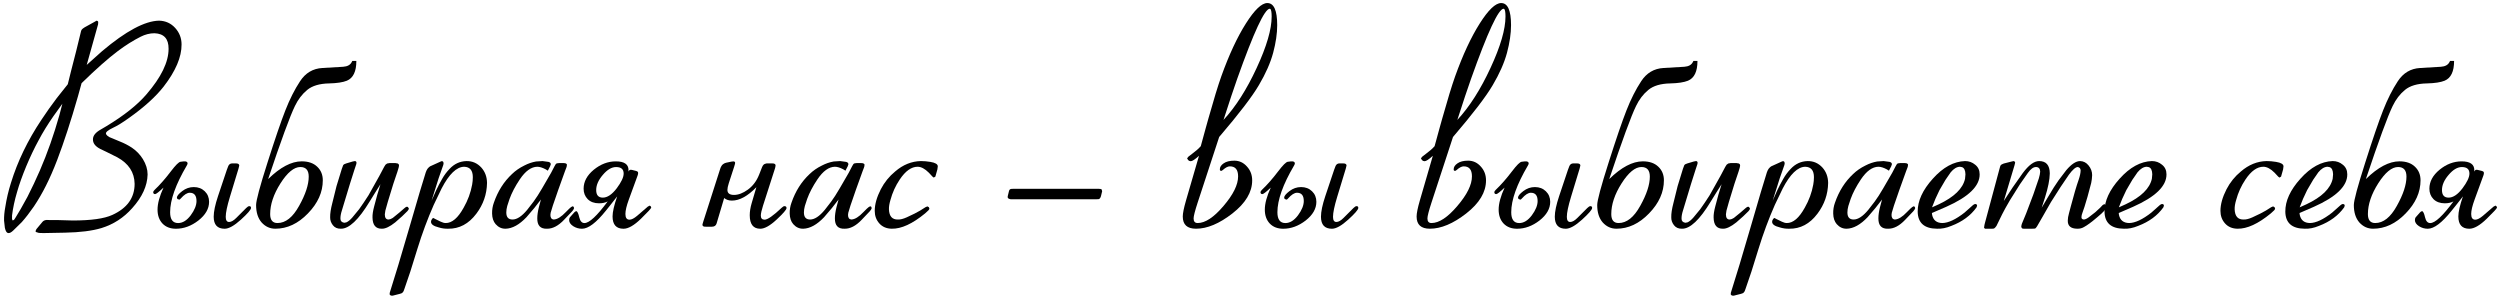 <?xml version="1.0" encoding="UTF-8"?> <svg xmlns="http://www.w3.org/2000/svg" width="397" height="47" viewBox="0 0 397 47" fill="none"><path d="M391.115 31.189C390.657 31.777 390.292 32.242 390.02 32.586L389.332 33.445C387.799 35.365 386.532 36.324 385.529 36.324C385.028 36.324 384.562 36.188 384.133 35.916C383.703 35.63 383.488 35.307 383.488 34.949C383.488 34.749 383.538 34.591 383.639 34.477L384.283 33.746C384.34 33.689 384.398 33.639 384.455 33.596L384.627 33.531C384.799 33.56 384.956 33.889 385.1 34.52C385.243 35.121 385.515 35.422 385.916 35.422C386.689 35.422 387.921 34.276 389.611 31.984C389.239 32.185 388.781 32.285 388.236 32.285C387.477 32.285 386.876 32.063 386.432 31.619C386.002 31.175 385.787 30.624 385.787 29.965C385.787 28.848 386.324 27.845 387.398 26.957C388.487 26.069 389.654 25.625 390.9 25.625C392.247 25.625 392.92 26.09 392.92 27.021C392.92 27.093 392.913 27.165 392.898 27.236C392.956 27.15 393.006 27.086 393.049 27.043C393.106 26.986 393.185 26.957 393.285 26.957C393.342 26.957 393.4 26.964 393.457 26.979L394.145 27.15C394.23 27.179 394.295 27.208 394.338 27.236C394.41 27.294 394.445 27.372 394.445 27.473C394.445 27.587 394.417 27.723 394.359 27.881L392.963 31.705C392.605 32.679 392.426 33.438 392.426 33.982C392.426 34.584 392.641 34.885 393.07 34.885C393.4 34.885 393.808 34.677 394.295 34.262L395.992 32.801L396.293 32.65L396.443 32.758L396.529 32.951C396.529 33.08 395.985 33.675 394.896 34.734C393.808 35.794 392.884 36.324 392.125 36.324C390.965 36.324 390.385 35.672 390.385 34.369C390.385 33.653 390.628 32.593 391.115 31.189ZM387.785 30.18C387.785 30.982 388.136 31.383 388.838 31.383C389.554 31.383 390.285 30.896 391.029 29.922C391.774 28.934 392.146 28.146 392.146 27.559C392.146 26.871 391.745 26.527 390.943 26.527C390.242 26.527 389.54 26.943 388.838 27.773C388.136 28.59 387.785 29.392 387.785 30.18Z" fill="black"></path><path d="M375.701 28.436C377.62 26.559 379.396 25.621 381.029 25.621C382.089 25.621 382.913 25.908 383.5 26.48C384.087 27.039 384.381 27.755 384.381 28.629C384.381 30.52 383.593 32.274 382.018 33.893C380.456 35.511 378.73 36.32 376.84 36.32C375.995 36.32 375.271 35.991 374.67 35.332C374.083 34.659 373.789 33.735 373.789 32.56C373.789 31.844 374.391 29.603 375.594 25.836C376.797 22.055 377.742 19.29 378.43 17.543C379.132 15.753 379.912 14.206 380.771 12.902C381.631 11.585 382.812 10.883 384.316 10.797L387.604 10.604C388.291 10.56 388.749 10.31 388.979 9.852L389.064 9.68H389.709C389.709 11.355 389.208 12.401 388.205 12.816C387.575 13.074 386.637 13.217 385.391 13.246C383.872 13.275 382.712 13.618 381.91 14.277C381.108 14.936 380.456 15.788 379.955 16.834C379.167 18.453 377.749 22.32 375.701 28.436ZM376.023 34C376.023 34.945 376.41 35.418 377.184 35.418C378.473 35.418 379.618 34.508 380.621 32.69C381.638 30.87 382.146 29.324 382.146 28.049C382.146 27.032 381.702 26.523 380.814 26.523C379.812 26.523 378.759 27.39 377.656 29.123C376.568 30.842 376.023 32.467 376.023 34Z" fill="black"></path><path d="M365.207 34.15C365.393 34.981 365.931 35.404 366.819 35.418C367.778 35.404 368.953 34.852 370.342 33.764L371.674 32.582C371.803 32.467 371.932 32.403 372.061 32.389L372.254 32.453C372.311 32.51 372.34 32.582 372.34 32.668L372.254 32.926C371.323 34.229 369.991 35.21 368.258 35.869C367.843 36.041 367.449 36.163 367.076 36.234C366.704 36.306 366.339 36.335 365.981 36.32C363.961 36.306 362.937 35.404 362.908 33.613C362.894 31.909 363.696 30.162 365.315 28.371C366.933 26.566 368.638 25.635 370.428 25.578C371.044 25.578 371.581 25.771 372.039 26.158C372.512 26.531 372.748 27.039 372.748 27.684C372.763 29.546 370.994 31.264 367.442 32.84L365.164 33.828L365.207 34.15ZM365.186 32.926L366.281 32.432C368.702 31.286 370.084 29.939 370.428 28.393L370.492 27.684C370.478 27.053 370.299 26.674 369.955 26.545L369.612 26.48C369.11 26.495 368.623 26.788 368.151 27.361L367.334 28.543L366.367 30.197L365.723 31.572L365.186 32.926Z" fill="black"></path><path d="M362.318 27.748L362.232 28.049L361.975 28.199L361.781 28.049L361.201 27.426C360.571 26.796 359.977 26.48 359.418 26.48C358.43 26.48 357.484 27.154 356.582 28.5C355.909 29.503 355.415 30.591 355.1 31.766C354.928 32.339 354.849 32.833 354.863 33.248C354.906 34.351 355.386 34.888 356.303 34.859C356.675 34.874 357.133 34.759 357.678 34.516L358.945 33.914C359.547 33.613 360.12 33.277 360.664 32.904L360.965 32.775L361.201 32.904L361.287 33.119C361.273 33.219 361.223 33.312 361.137 33.398L360.6 33.893C358.594 35.54 356.833 36.349 355.314 36.32C354.484 36.306 353.825 36.027 353.338 35.482C352.851 34.938 352.607 34.272 352.607 33.484C352.607 32.453 352.93 31.307 353.574 30.047C354.147 28.944 354.906 28.006 355.852 27.232C357.098 26.158 358.458 25.607 359.934 25.578C360.421 25.578 360.922 25.621 361.438 25.707C362.225 25.836 362.619 26.072 362.619 26.416L362.555 26.91L362.318 27.748Z" fill="black"></path><path d="M336.496 34.15C336.682 34.981 337.22 35.404 338.108 35.418C339.067 35.404 340.242 34.852 341.631 33.764L342.963 32.582C343.092 32.467 343.221 32.403 343.35 32.389L343.543 32.453C343.6 32.51 343.629 32.582 343.629 32.668L343.543 32.926C342.612 34.229 341.28 35.21 339.547 35.869C339.132 36.041 338.738 36.163 338.365 36.234C337.993 36.306 337.628 36.335 337.27 36.32C335.25 36.306 334.226 35.404 334.197 33.613C334.183 31.909 334.985 30.162 336.604 28.371C338.222 26.566 339.927 25.635 341.717 25.578C342.333 25.578 342.87 25.771 343.328 26.158C343.801 26.531 344.037 27.039 344.037 27.684C344.052 29.546 342.283 31.264 338.731 32.84L336.453 33.828L336.496 34.15ZM336.475 32.926L337.571 32.432C339.991 31.286 341.373 29.939 341.717 28.393L341.781 27.684C341.767 27.053 341.588 26.674 341.244 26.545L340.901 26.48C340.399 26.495 339.912 26.788 339.44 27.361L338.623 28.543L337.656 30.197L337.012 31.572L336.475 32.926Z" fill="black"></path><path d="M325.207 31.314C325.866 30.183 326.432 29.288 326.904 28.629L328.129 27.018C328.945 26.058 329.676 25.578 330.32 25.578C330.865 25.592 331.316 25.829 331.674 26.287C332.046 26.745 332.232 27.254 332.232 27.812C332.218 28.242 332.168 28.658 332.082 29.059L331.502 31.229C331.13 32.518 330.865 33.355 330.707 33.742C330.592 34.029 330.535 34.272 330.535 34.473C330.521 34.702 330.643 34.831 330.9 34.859C331.101 34.859 331.352 34.752 331.652 34.537L332.705 33.721L333.479 33.012L333.908 32.56L334.166 32.41L334.402 32.56L334.553 32.775C334.581 33.076 334.08 33.649 333.049 34.494C332.146 35.268 331.438 35.79 330.922 36.062C330.607 36.249 330.249 36.335 329.848 36.32C328.831 36.306 328.337 35.869 328.365 35.01C328.365 34.695 328.43 34.308 328.559 33.85L328.838 32.797C329.311 30.992 329.733 29.56 330.105 28.5C330.292 27.956 330.392 27.476 330.406 27.061C330.392 26.76 330.242 26.581 329.955 26.523C329.611 26.523 329.139 26.932 328.537 27.748L327.227 29.682L325.68 32.109L324.455 34.258L323.488 35.934C323.359 36.148 323.245 36.27 323.145 36.299L322.715 36.32H321.404C321.132 36.349 320.989 36.22 320.975 35.934L321.061 35.568L321.77 33.85L322.908 30.842L323.768 28.328C323.896 27.898 323.968 27.54 323.982 27.254C323.968 26.781 323.753 26.538 323.338 26.523C322.908 26.509 322.464 26.831 322.006 27.49L320.76 29.273L319.17 31.809C318.626 32.74 318.217 33.477 317.945 34.022L317.043 35.869C316.914 36.055 316.799 36.184 316.699 36.256C316.613 36.313 316.477 36.335 316.291 36.32H315.217L315.066 36.17L315.131 35.719L315.217 35.375L317.516 26.824L317.623 26.438C317.652 26.294 317.73 26.187 317.859 26.115L318.203 25.965L319.471 25.643L319.771 25.578L319.943 25.664L320.008 25.814L319.9 26.266L318.203 31.916L319.578 29.811L321.211 27.49C322.156 26.215 323.023 25.578 323.811 25.578C324.928 25.578 325.493 26.23 325.508 27.533C325.493 28.521 325.236 29.811 324.734 31.4L324.219 32.99L325.207 31.314Z" fill="black"></path><path d="M306.828 34.15C307.015 34.981 307.552 35.404 308.44 35.418C309.399 35.404 310.574 34.852 311.963 33.764L313.295 32.582C313.424 32.467 313.553 32.403 313.682 32.389L313.875 32.453C313.932 32.51 313.961 32.582 313.961 32.668L313.875 32.926C312.944 34.229 311.612 35.21 309.879 35.869C309.464 36.041 309.07 36.163 308.697 36.234C308.325 36.306 307.96 36.335 307.602 36.32C305.582 36.306 304.558 35.404 304.529 33.613C304.515 31.909 305.317 30.162 306.936 28.371C308.554 26.566 310.259 25.635 312.049 25.578C312.665 25.578 313.202 25.771 313.66 26.158C314.133 26.531 314.369 27.039 314.369 27.684C314.384 29.546 312.615 31.264 309.063 32.84L306.785 33.828L306.828 34.15ZM306.807 32.926L307.903 32.432C310.323 31.286 311.705 29.939 312.049 28.393L312.113 27.684C312.099 27.053 311.92 26.674 311.576 26.545L311.233 26.48C310.731 26.495 310.244 26.788 309.772 27.361L308.955 28.543L307.988 30.197L307.344 31.572L306.807 32.926Z" fill="black"></path><path d="M297.816 33.033L296.57 34.494C295.438 35.683 294.335 36.292 293.261 36.32C292.645 36.335 292.115 36.091 291.671 35.59C291.313 35.175 291.127 34.616 291.113 33.914C291.098 33.312 291.192 32.74 291.392 32.195C292.022 30.362 292.982 28.844 294.271 27.641C294.815 27.111 295.467 26.66 296.226 26.287C296.828 25.972 297.451 25.757 298.095 25.643L299.126 25.578L300.072 25.707C300.301 25.764 300.423 25.886 300.437 26.072L300.33 26.395L299.964 27.104L299.621 26.889C299.105 26.616 298.661 26.48 298.289 26.48C297.329 26.495 296.405 27.161 295.517 28.479C294.787 29.567 294.242 30.605 293.884 31.594L293.519 32.711C293.419 33.069 293.369 33.413 293.369 33.742C293.369 34.487 293.698 34.859 294.357 34.859C295.059 34.859 295.832 34.351 296.677 33.334L297.708 32.002C298.11 31.458 298.561 30.756 299.062 29.896L300.48 27.447L301.039 26.373L301.232 26.051C301.318 25.951 301.483 25.9 301.726 25.9H302.499L302.736 25.922L302.908 26.008L302.994 26.115C302.994 26.316 302.965 26.48 302.908 26.609L302.693 27.168L301.619 30.154L300.759 32.647L300.415 33.785L300.373 34.129C300.373 34.587 300.552 34.831 300.91 34.859C301.468 34.831 302.106 34.437 302.822 33.678L303.359 33.141L303.66 32.883L303.896 32.754L304.068 32.84L304.132 33.055C304.089 33.212 303.989 33.377 303.832 33.549L302.521 34.924C301.619 35.869 300.723 36.335 299.835 36.32C298.79 36.363 298.274 35.812 298.289 34.666C298.289 34.165 298.374 33.57 298.546 32.883L298.869 31.68L297.816 33.033Z" fill="black"></path><path d="M282.23 30.219C282.531 29.589 282.846 28.987 283.176 28.415C283.505 27.827 283.899 27.297 284.357 26.825C285.102 26.023 285.997 25.607 287.043 25.579C287.974 25.564 288.762 25.908 289.406 26.61C289.993 27.269 290.294 28.078 290.309 29.038C290.28 30.842 289.714 32.475 288.611 33.936C287.394 35.554 285.897 36.349 284.121 36.321C283.62 36.335 283.118 36.264 282.617 36.106C281.801 35.905 281.4 35.605 281.414 35.204C281.414 35.075 281.464 34.939 281.564 34.795L281.736 34.602L282.166 34.817L282.961 35.204C283.262 35.347 283.52 35.418 283.734 35.418C284.737 35.433 285.689 34.623 286.592 32.991C287.265 31.816 287.716 30.592 287.945 29.317C288.017 28.93 288.053 28.536 288.053 28.135C288.053 27.061 287.594 26.509 286.678 26.481C285.475 26.495 284.279 27.648 283.09 29.94L281.844 32.539C280.87 34.745 280.003 37.08 279.244 39.543L278.127 43.131L277.203 45.838L277.053 46.246C276.967 46.39 276.881 46.49 276.795 46.547L276.494 46.655L275.312 46.956H275.141L274.926 46.87L274.84 46.741L274.861 46.483L276.236 42.036L277.955 36.213L279.631 30.477L280.576 27.383C280.648 27.168 280.741 26.975 280.855 26.803L281.07 26.567L281.264 26.416L282.918 25.665L283.154 25.579C283.212 25.593 283.269 25.622 283.326 25.665L283.412 25.879L283.369 26.18L282.617 28.329L281.5 31.873L282.23 30.219Z" fill="black"></path><path d="M272.573 30.541L271.671 32.002C269.909 34.91 268.384 36.349 267.095 36.32C266.551 36.335 266.128 36.148 265.827 35.762C265.527 35.375 265.383 34.953 265.398 34.494C265.383 33.921 265.498 33.169 265.741 32.238L266.407 29.553L267.245 26.824L267.46 26.244C267.532 26.115 267.704 26.015 267.976 25.943L268.986 25.643L269.329 25.578C269.401 25.578 269.465 25.607 269.523 25.664L269.587 25.836L269.544 26.072L269.265 26.91L268.534 29.209L267.267 33.398C267.095 33.928 267.016 34.38 267.03 34.752C267.03 35.096 267.231 35.303 267.632 35.375L267.976 35.31C268.262 35.182 268.57 34.931 268.9 34.559L269.995 33.227C270.468 32.568 270.969 31.823 271.499 30.992L273.218 27.92L273.97 26.502L274.185 26.158L274.443 25.965L274.808 25.9H275.775L276.14 25.965L276.29 26.094L276.333 26.309L276.269 26.631L276.075 27.275L275.431 29.188L274.55 32.066L274.163 33.441L274.077 34.043C274.077 34.602 274.285 34.874 274.7 34.859C274.887 34.845 275.101 34.759 275.345 34.602L276.376 33.764L277.193 33.055C277.35 32.911 277.486 32.833 277.601 32.818L277.751 32.883L277.902 33.119C277.887 33.234 277.808 33.37 277.665 33.527L276.827 34.344L275.732 35.31C274.872 35.998 274.163 36.335 273.605 36.32C272.631 36.335 272.137 35.74 272.122 34.537C272.108 34.079 272.194 33.499 272.38 32.797L272.874 30.949L273.39 29.252L272.573 30.541Z" fill="black"></path><path d="M255.549 28.436C257.468 26.559 259.244 25.621 260.877 25.621C261.937 25.621 262.76 25.908 263.348 26.48C263.935 27.039 264.229 27.755 264.229 28.629C264.229 30.52 263.441 32.274 261.865 33.893C260.304 35.511 258.578 36.32 256.688 36.32C255.842 36.32 255.119 35.991 254.518 35.332C253.93 34.659 253.637 33.735 253.637 32.56C253.637 31.844 254.238 29.603 255.441 25.836C256.645 22.055 257.59 19.29 258.277 17.543C258.979 15.753 259.76 14.206 260.619 12.902C261.479 11.585 262.66 10.883 264.164 10.797L267.451 10.604C268.139 10.56 268.597 10.31 268.826 9.852L268.912 9.68H269.557C269.557 11.355 269.055 12.401 268.053 12.816C267.423 13.074 266.484 13.217 265.238 13.246C263.72 13.275 262.56 13.618 261.758 14.277C260.956 14.936 260.304 15.788 259.803 16.834C259.015 18.453 257.597 22.32 255.549 28.436ZM255.871 34C255.871 34.945 256.258 35.418 257.031 35.418C258.32 35.418 259.466 34.508 260.469 32.69C261.486 30.87 261.994 29.324 261.994 28.049C261.994 27.032 261.55 26.523 260.662 26.523C259.66 26.523 258.607 27.39 257.504 29.123C256.415 30.842 255.871 32.467 255.871 34Z" fill="black"></path><path d="M238.932 29.793C238.201 30.48 237.757 30.824 237.6 30.824C237.399 30.824 237.299 30.717 237.299 30.502C237.299 30.416 237.378 30.294 237.535 30.137C238.366 29.349 239.232 28.361 240.135 27.172C240.865 26.212 241.367 25.718 241.639 25.689L242.154 25.625H242.412C242.641 25.668 242.756 25.775 242.756 25.947C242.756 26.033 242.713 26.148 242.627 26.291C240.865 29.285 239.984 31.755 239.984 33.703C239.984 34.849 240.407 35.422 241.252 35.422C241.968 35.422 242.634 35.014 243.25 34.197C243.866 33.367 244.174 32.607 244.174 31.92C244.174 31.046 243.816 30.609 243.1 30.609C242.684 30.609 242.212 30.91 241.682 31.512C241.581 31.626 241.503 31.691 241.445 31.705L241.188 31.619C241.102 31.562 241.059 31.483 241.059 31.383C241.059 31.125 241.338 30.781 241.896 30.352C242.455 29.922 243.071 29.707 243.744 29.707C244.446 29.707 245.026 29.929 245.484 30.373C245.943 30.817 246.172 31.376 246.172 32.049C246.172 33.137 245.606 34.126 244.475 35.014C243.343 35.887 242.154 36.324 240.908 36.324C240.02 36.324 239.311 36.052 238.781 35.508C238.251 34.949 237.986 34.212 237.986 33.295C237.986 32.321 238.301 31.154 238.932 29.793ZM249.846 25.947H250.426C250.77 25.947 250.949 26.055 250.963 26.27L250.898 26.549L250.834 26.807L249.48 31.254C249.036 32.715 248.814 33.775 248.814 34.434C248.814 34.978 248.993 35.25 249.352 35.25C249.681 35.25 250.061 35.035 250.49 34.605L252.059 33.037C252.259 32.837 252.424 32.736 252.553 32.736C252.739 32.736 252.832 32.829 252.832 33.016C252.832 33.288 252.295 33.911 251.221 34.885C250.161 35.844 249.301 36.324 248.643 36.324C247.482 36.324 246.902 35.687 246.902 34.412C246.902 33.61 247.132 32.522 247.59 31.146L248.986 26.979C249.087 26.692 249.165 26.484 249.223 26.355C249.352 26.083 249.559 25.947 249.846 25.947Z" fill="black"></path><path d="M230.736 21.754L227.32 32.174C226.891 33.492 226.676 34.329 226.676 34.688C226.676 35.175 226.891 35.418 227.32 35.418C228.523 35.418 229.891 34.516 231.424 32.711C232.971 30.906 233.744 29.338 233.744 28.006C233.744 26.946 233.307 26.416 232.434 26.416C232.118 26.416 231.746 26.609 231.316 26.996C231.202 27.096 231.102 27.146 231.016 27.146L230.865 27.039C230.851 27.01 230.844 26.96 230.844 26.889C230.844 26.531 231.044 26.215 231.445 25.943C231.846 25.657 232.412 25.514 233.143 25.514C233.93 25.514 234.596 25.822 235.141 26.438C235.699 27.039 235.979 27.777 235.979 28.65C235.979 30.512 234.933 32.26 232.842 33.893C230.765 35.511 228.839 36.32 227.062 36.32C225.659 36.32 224.957 35.676 224.957 34.387C224.957 33.871 225.129 33.019 225.473 31.83L227.535 24.74C226.905 25.313 226.468 25.6 226.225 25.6C226.067 25.6 225.931 25.542 225.816 25.428L225.645 25.148L225.838 24.891C225.995 24.762 226.217 24.59 226.504 24.375C227.034 23.988 227.471 23.602 227.814 23.215L228.609 20.314L229.018 18.854C229.863 15.846 230.55 13.597 231.08 12.107C232.298 8.713 233.594 5.927 234.969 3.75C236.344 1.573 237.482 0.484 238.385 0.484C239.43 0.484 239.953 1.652 239.953 3.986C239.953 5.318 239.738 6.786 239.309 8.391C238.879 9.98 238.127 11.685 237.053 13.504C235.993 15.323 233.887 18.073 230.736 21.754ZM231.424 19.047C233.357 16.956 235.112 14.206 236.688 10.797C238.277 7.374 239.072 4.652 239.072 2.633C239.072 1.988 239.008 1.587 238.879 1.43L238.771 1.387C237.955 1.401 236.229 5.118 233.594 12.537C233.064 14.027 232.34 16.197 231.424 19.047Z" fill="black"></path><path d="M201.799 29.793C201.068 30.48 200.624 30.824 200.467 30.824C200.266 30.824 200.166 30.717 200.166 30.502C200.166 30.416 200.245 30.294 200.402 30.137C201.233 29.349 202.1 28.361 203.002 27.172C203.732 26.212 204.234 25.718 204.506 25.689L205.021 25.625H205.279C205.508 25.668 205.623 25.775 205.623 25.947C205.623 26.033 205.58 26.148 205.494 26.291C203.732 29.285 202.852 31.755 202.852 33.703C202.852 34.849 203.274 35.422 204.119 35.422C204.835 35.422 205.501 35.014 206.117 34.197C206.733 33.367 207.041 32.607 207.041 31.92C207.041 31.046 206.683 30.609 205.967 30.609C205.551 30.609 205.079 30.91 204.549 31.512C204.449 31.626 204.37 31.691 204.312 31.705L204.055 31.619C203.969 31.562 203.926 31.483 203.926 31.383C203.926 31.125 204.205 30.781 204.764 30.352C205.322 29.922 205.938 29.707 206.611 29.707C207.313 29.707 207.893 29.929 208.352 30.373C208.81 30.817 209.039 31.376 209.039 32.049C209.039 33.137 208.473 34.126 207.342 35.014C206.21 35.887 205.021 36.324 203.775 36.324C202.887 36.324 202.178 36.052 201.648 35.508C201.118 34.949 200.854 34.212 200.854 33.295C200.854 32.321 201.169 31.154 201.799 29.793ZM212.713 25.947H213.293C213.637 25.947 213.816 26.055 213.83 26.27L213.766 26.549L213.701 26.807L212.348 31.254C211.904 32.715 211.682 33.775 211.682 34.434C211.682 34.978 211.861 35.25 212.219 35.25C212.548 35.25 212.928 35.035 213.357 34.605L214.926 33.037C215.126 32.837 215.291 32.736 215.42 32.736C215.606 32.736 215.699 32.829 215.699 33.016C215.699 33.288 215.162 33.911 214.088 34.885C213.028 35.844 212.169 36.324 211.51 36.324C210.35 36.324 209.77 35.687 209.77 34.412C209.77 33.61 209.999 32.522 210.457 31.146L211.854 26.979C211.954 26.692 212.033 26.484 212.09 26.355C212.219 26.083 212.426 25.947 212.713 25.947Z" fill="black"></path><path d="M193.604 21.754L190.188 32.174C189.758 33.492 189.543 34.329 189.543 34.688C189.543 35.175 189.758 35.418 190.188 35.418C191.391 35.418 192.758 34.516 194.291 32.711C195.838 30.906 196.611 29.338 196.611 28.006C196.611 26.946 196.174 26.416 195.301 26.416C194.986 26.416 194.613 26.609 194.184 26.996C194.069 27.096 193.969 27.146 193.883 27.146L193.732 27.039C193.718 27.01 193.711 26.96 193.711 26.889C193.711 26.531 193.911 26.215 194.312 25.943C194.714 25.657 195.279 25.514 196.01 25.514C196.798 25.514 197.464 25.822 198.008 26.438C198.566 27.039 198.846 27.777 198.846 28.65C198.846 30.512 197.8 32.26 195.709 33.893C193.632 35.511 191.706 36.32 189.93 36.32C188.526 36.32 187.824 35.676 187.824 34.387C187.824 33.871 187.996 33.019 188.34 31.83L190.402 24.74C189.772 25.313 189.335 25.6 189.092 25.6C188.934 25.6 188.798 25.542 188.684 25.428L188.512 25.148L188.705 24.891C188.863 24.762 189.085 24.59 189.371 24.375C189.901 23.988 190.338 23.602 190.682 23.215L191.477 20.314L191.885 18.854C192.73 15.846 193.417 13.597 193.947 12.107C195.165 8.713 196.461 5.927 197.836 3.75C199.211 1.573 200.35 0.484 201.252 0.484C202.298 0.484 202.82 1.652 202.82 3.986C202.82 5.318 202.605 6.786 202.176 8.391C201.746 9.98 200.994 11.685 199.92 13.504C198.86 15.323 196.755 18.073 193.604 21.754ZM194.291 19.047C196.225 16.956 197.979 14.206 199.555 10.797C201.145 7.374 201.939 4.652 201.939 2.633C201.939 1.988 201.875 1.587 201.746 1.43L201.639 1.387C200.822 1.401 199.096 5.118 196.461 12.537C195.931 14.027 195.208 16.197 194.291 19.047Z" fill="black"></path><path d="M174.828 31.166C174.771 31.352 174.699 31.481 174.613 31.553C174.527 31.624 174.377 31.653 174.162 31.639H160.477L160.176 31.553L160.025 31.381V31.166L160.219 30.371C160.247 30.213 160.312 30.106 160.412 30.049C160.484 30.006 160.634 29.984 160.863 29.984H174.484C174.699 29.984 174.85 30.013 174.936 30.07L175.021 30.371L174.828 31.166Z" fill="black"></path><path d="M148.619 27.748L148.533 28.049L148.275 28.199L148.082 28.049L147.502 27.426C146.872 26.796 146.277 26.48 145.719 26.48C144.73 26.48 143.785 27.154 142.883 28.5C142.21 29.503 141.715 30.591 141.4 31.766C141.229 32.339 141.15 32.833 141.164 33.248C141.207 34.351 141.687 34.888 142.604 34.859C142.976 34.874 143.434 34.759 143.979 34.516L145.246 33.914C145.848 33.613 146.421 33.277 146.965 32.904L147.266 32.775L147.502 32.904L147.588 33.119C147.574 33.219 147.523 33.312 147.438 33.398L146.9 33.893C144.895 35.54 143.133 36.349 141.615 36.32C140.785 36.306 140.126 36.027 139.639 35.482C139.152 34.938 138.908 34.272 138.908 33.484C138.908 32.453 139.23 31.307 139.875 30.047C140.448 28.944 141.207 28.006 142.152 27.232C143.398 26.158 144.759 25.607 146.234 25.578C146.721 25.578 147.223 25.621 147.738 25.707C148.526 25.836 148.92 26.072 148.92 26.416L148.855 26.91L148.619 27.748Z" fill="black"></path><path d="M132.109 33.033L130.863 34.494C129.731 35.683 128.628 36.292 127.554 36.32C126.938 36.335 126.408 36.091 125.964 35.59C125.606 35.175 125.42 34.616 125.406 33.914C125.391 33.312 125.485 32.74 125.685 32.195C126.315 30.362 127.275 28.844 128.564 27.641C129.108 27.111 129.76 26.66 130.519 26.287C131.121 25.972 131.744 25.757 132.388 25.643L133.419 25.578L134.365 25.707C134.594 25.764 134.716 25.886 134.73 26.072L134.623 26.395L134.257 27.104L133.914 26.889C133.398 26.616 132.954 26.48 132.582 26.48C131.622 26.495 130.698 27.161 129.81 28.479C129.08 29.567 128.535 30.605 128.177 31.594L127.812 32.711C127.712 33.069 127.662 33.413 127.662 33.742C127.662 34.487 127.991 34.859 128.65 34.859C129.352 34.859 130.125 34.351 130.97 33.334L132.001 32.002C132.402 31.458 132.854 30.756 133.355 29.896L134.773 27.447L135.332 26.373L135.525 26.051C135.611 25.951 135.776 25.9 136.019 25.9H136.792L137.029 25.922L137.201 26.008L137.287 26.115C137.287 26.316 137.258 26.48 137.201 26.609L136.986 27.168L135.912 30.154L135.052 32.647L134.708 33.785L134.665 34.129C134.665 34.587 134.845 34.831 135.203 34.859C135.761 34.831 136.399 34.437 137.115 33.678L137.652 33.141L137.953 32.883L138.189 32.754L138.361 32.84L138.425 33.055C138.382 33.212 138.282 33.377 138.124 33.549L136.814 34.924C135.912 35.869 135.016 36.335 134.128 36.32C133.083 36.363 132.567 35.812 132.582 34.666C132.582 34.165 132.667 33.57 132.839 32.883L133.162 31.68L132.109 33.033Z" fill="black"></path><path d="M120.111 29.729C118.736 31.146 117.44 31.855 116.223 31.855C115.736 31.855 115.327 31.719 114.998 31.447L113.795 35.486C113.695 35.83 113.444 36.002 113.043 36.002H112.098C111.926 36.002 111.797 35.988 111.711 35.959L111.539 35.766C111.539 35.68 111.582 35.501 111.668 35.228L114.354 26.85C114.396 26.692 114.461 26.542 114.547 26.398C114.618 26.255 114.719 26.141 114.848 26.055C115.005 25.94 115.163 25.869 115.32 25.84L116.137 25.668C116.266 25.639 116.38 25.625 116.48 25.625L116.674 25.689C116.717 25.732 116.738 25.797 116.738 25.883C116.738 25.954 116.688 26.148 116.588 26.463L115.729 29.105C115.585 29.549 115.514 29.9 115.514 30.158C115.514 30.688 115.865 30.953 116.566 30.953C117.254 30.953 117.984 30.674 118.758 30.115C119.546 29.542 120.14 28.755 120.541 27.752L121.014 26.549C121.085 26.377 121.164 26.248 121.25 26.162C121.322 26.09 121.408 26.04 121.508 26.012L121.744 25.947H122.625C122.983 25.947 123.162 26.055 123.162 26.27C123.162 26.355 123.148 26.449 123.119 26.549L123.055 26.785L121.164 32.672C120.935 33.388 120.82 33.911 120.82 34.24C120.82 34.67 121.021 34.885 121.422 34.885C121.895 34.885 122.797 34.255 124.129 32.994C124.315 32.822 124.458 32.736 124.559 32.736C124.788 32.736 124.902 32.837 124.902 33.037C124.902 33.281 124.38 33.889 123.334 34.863C122.288 35.837 121.422 36.324 120.734 36.324C119.617 36.324 119.059 35.608 119.059 34.176C119.059 33.603 119.159 32.973 119.359 32.285L120.111 29.729Z" fill="black"></path><path d="M98.006 31.189C97.547 31.777 97.182 32.242 96.91 32.586L96.223 33.445C94.69 35.365 93.422 36.324 92.42 36.324C91.919 36.324 91.453 36.188 91.023 35.916C90.594 35.63 90.379 35.307 90.379 34.949C90.379 34.749 90.429 34.591 90.529 34.477L91.174 33.746C91.231 33.689 91.288 33.639 91.346 33.596L91.518 33.531C91.689 33.56 91.847 33.889 91.99 34.52C92.133 35.121 92.406 35.422 92.807 35.422C93.58 35.422 94.812 34.276 96.502 31.984C96.13 32.185 95.671 32.285 95.127 32.285C94.368 32.285 93.766 32.063 93.322 31.619C92.893 31.175 92.678 30.624 92.678 29.965C92.678 28.848 93.215 27.845 94.289 26.957C95.378 26.069 96.545 25.625 97.791 25.625C99.137 25.625 99.811 26.09 99.811 27.021C99.811 27.093 99.803 27.165 99.789 27.236C99.846 27.15 99.897 27.086 99.939 27.043C99.997 26.986 100.076 26.957 100.176 26.957C100.233 26.957 100.29 26.964 100.348 26.979L101.035 27.15C101.121 27.179 101.186 27.208 101.229 27.236C101.3 27.294 101.336 27.372 101.336 27.473C101.336 27.587 101.307 27.723 101.25 27.881L99.853 31.705C99.495 32.679 99.316 33.438 99.316 33.982C99.316 34.584 99.531 34.885 99.961 34.885C100.29 34.885 100.699 34.677 101.186 34.262L102.883 32.801L103.184 32.65L103.334 32.758L103.42 32.951C103.42 33.08 102.876 33.675 101.787 34.734C100.699 35.794 99.775 36.324 99.016 36.324C97.856 36.324 97.275 35.672 97.275 34.369C97.275 33.653 97.519 32.593 98.006 31.189ZM94.676 30.18C94.676 30.982 95.027 31.383 95.728 31.383C96.445 31.383 97.175 30.896 97.92 29.922C98.665 28.934 99.037 28.146 99.037 27.559C99.037 26.871 98.636 26.527 97.834 26.527C97.132 26.527 96.43 26.943 95.728 27.773C95.027 28.59 94.676 29.392 94.676 30.18Z" fill="black"></path><path d="M84.847 33.033L83.601 34.494C82.469 35.683 81.367 36.292 80.292 36.32C79.677 36.335 79.147 36.091 78.703 35.59C78.344 35.175 78.158 34.616 78.144 33.914C78.13 33.312 78.223 32.74 78.423 32.195C79.053 30.362 80.013 28.844 81.302 27.641C81.847 27.111 82.498 26.66 83.257 26.287C83.859 25.972 84.482 25.757 85.126 25.643L86.158 25.578L87.103 25.707C87.332 25.764 87.454 25.886 87.468 26.072L87.361 26.395L86.996 27.104L86.652 26.889C86.136 26.616 85.692 26.48 85.32 26.48C84.36 26.495 83.436 27.161 82.548 28.479C81.818 29.567 81.274 30.605 80.915 31.594L80.55 32.711C80.45 33.069 80.4 33.413 80.4 33.742C80.4 34.487 80.729 34.859 81.388 34.859C82.09 34.859 82.863 34.351 83.709 33.334L84.74 32.002C85.141 31.458 85.592 30.756 86.093 29.896L87.511 27.447L88.07 26.373L88.263 26.051C88.349 25.951 88.514 25.9 88.757 25.9H89.531L89.767 25.922L89.939 26.008L90.025 26.115C90.025 26.316 89.996 26.48 89.939 26.609L89.724 27.168L88.65 30.154L87.79 32.647L87.447 33.785L87.404 34.129C87.404 34.587 87.583 34.831 87.941 34.859C88.499 34.831 89.137 34.437 89.853 33.678L90.39 33.141L90.691 32.883L90.927 32.754L91.099 32.84L91.163 33.055C91.121 33.212 91.02 33.377 90.863 33.549L89.552 34.924C88.65 35.869 87.755 36.335 86.867 36.32C85.821 36.363 85.305 35.812 85.32 34.666C85.32 34.165 85.406 33.57 85.578 32.883L85.9 31.68L84.847 33.033Z" fill="black"></path><path d="M69.262 30.219C69.562 29.589 69.878 28.987 70.207 28.415C70.537 27.827 70.93 27.297 71.389 26.825C72.133 26.023 73.029 25.607 74.074 25.579C75.005 25.564 75.793 25.908 76.438 26.61C77.025 27.269 77.326 28.078 77.34 29.038C77.311 30.842 76.745 32.475 75.643 33.936C74.425 35.554 72.928 36.349 71.152 36.321C70.651 36.335 70.15 36.264 69.648 36.106C68.832 35.905 68.431 35.605 68.445 35.204C68.445 35.075 68.495 34.939 68.596 34.795L68.768 34.602L69.197 34.817L69.992 35.204C70.293 35.347 70.551 35.418 70.766 35.418C71.768 35.433 72.721 34.623 73.623 32.991C74.296 31.816 74.747 30.592 74.977 29.317C75.048 28.93 75.084 28.536 75.084 28.135C75.084 27.061 74.626 26.509 73.709 26.481C72.506 26.495 71.31 27.648 70.121 29.94L68.875 32.539C67.901 34.745 67.034 37.08 66.275 39.543L65.158 43.131L64.234 45.838L64.084 46.246C63.998 46.39 63.912 46.49 63.826 46.547L63.525 46.655L62.344 46.956H62.172L61.957 46.87L61.871 46.741L61.893 46.483L63.268 42.036L64.986 36.213L66.662 30.477L67.607 27.383C67.679 27.168 67.772 26.975 67.887 26.803L68.102 26.567L68.295 26.416L69.949 25.665L70.186 25.579C70.243 25.593 70.3 25.622 70.357 25.665L70.443 25.879L70.4 26.18L69.648 28.329L68.531 31.873L69.262 30.219Z" fill="black"></path><path d="M59.605 30.541L58.702 32.002C56.941 34.91 55.415 36.349 54.126 36.32C53.582 36.335 53.159 36.148 52.859 35.762C52.558 35.375 52.415 34.953 52.429 34.494C52.415 33.921 52.529 33.169 52.773 32.238L53.439 29.553L54.277 26.824L54.491 26.244C54.563 26.115 54.735 26.015 55.007 25.943L56.017 25.643L56.361 25.578C56.432 25.578 56.497 25.607 56.554 25.664L56.618 25.836L56.575 26.072L56.296 26.91L55.566 29.209L54.298 33.398C54.126 33.928 54.047 34.38 54.062 34.752C54.062 35.096 54.262 35.303 54.663 35.375L55.007 35.31C55.294 35.182 55.602 34.931 55.931 34.559L57.027 33.227C57.499 32.568 58.001 31.823 58.531 30.992L60.249 27.92L61.001 26.502L61.216 26.158L61.474 25.965L61.839 25.9H62.806L63.171 25.965L63.322 26.094L63.364 26.309L63.3 26.631L63.107 27.275L62.462 29.188L61.581 32.066L61.195 33.441L61.109 34.043C61.109 34.602 61.316 34.874 61.732 34.859C61.918 34.845 62.133 34.759 62.376 34.602L63.407 33.764L64.224 33.055C64.381 32.911 64.517 32.833 64.632 32.818L64.782 32.883L64.933 33.119C64.918 33.234 64.84 33.37 64.697 33.527L63.859 34.344L62.763 35.31C61.904 35.998 61.195 36.335 60.636 36.32C59.662 36.335 59.168 35.74 59.154 34.537C59.139 34.079 59.225 33.499 59.411 32.797L59.906 30.949L60.421 29.252L59.605 30.541Z" fill="black"></path><path d="M42.58 28.436C44.499 26.559 46.275 25.621 47.908 25.621C48.968 25.621 49.792 25.908 50.379 26.48C50.966 27.039 51.26 27.755 51.26 28.629C51.26 30.52 50.472 32.274 48.897 33.893C47.335 35.511 45.609 36.32 43.719 36.32C42.874 36.32 42.15 35.991 41.549 35.332C40.962 34.659 40.668 33.735 40.668 32.56C40.668 31.844 41.27 29.603 42.473 25.836C43.676 22.055 44.621 19.29 45.309 17.543C46.01 15.753 46.791 14.206 47.65 12.902C48.51 11.585 49.691 10.883 51.195 10.797L54.482 10.604C55.17 10.56 55.628 10.31 55.857 9.852L55.943 9.68H56.588C56.588 11.355 56.087 12.401 55.084 12.816C54.454 13.074 53.516 13.217 52.27 13.246C50.751 13.275 49.591 13.618 48.789 14.277C47.987 14.936 47.335 15.788 46.834 16.834C46.046 18.453 44.628 22.32 42.58 28.436ZM42.902 34C42.902 34.945 43.289 35.418 44.062 35.418C45.352 35.418 46.497 34.508 47.5 32.69C48.517 30.87 49.025 29.324 49.025 28.049C49.025 27.032 48.581 26.523 47.693 26.523C46.691 26.523 45.638 27.39 44.535 29.123C43.447 30.842 42.902 32.467 42.902 34Z" fill="black"></path><path d="M25.963 29.793C25.232 30.48 24.788 30.824 24.631 30.824C24.43 30.824 24.33 30.717 24.33 30.502C24.33 30.416 24.409 30.294 24.566 30.137C25.397 29.349 26.264 28.361 27.166 27.172C27.896 26.212 28.398 25.718 28.67 25.689L29.186 25.625H29.443C29.672 25.668 29.787 25.775 29.787 25.947C29.787 26.033 29.744 26.148 29.658 26.291C27.896 29.285 27.016 31.755 27.016 33.703C27.016 34.849 27.438 35.422 28.283 35.422C28.999 35.422 29.665 35.014 30.281 34.197C30.897 33.367 31.205 32.607 31.205 31.92C31.205 31.046 30.847 30.609 30.131 30.609C29.715 30.609 29.243 30.91 28.713 31.512C28.613 31.626 28.534 31.691 28.477 31.705L28.219 31.619C28.133 31.562 28.09 31.483 28.09 31.383C28.09 31.125 28.369 30.781 28.928 30.352C29.486 29.922 30.102 29.707 30.775 29.707C31.477 29.707 32.057 29.929 32.516 30.373C32.974 30.817 33.203 31.376 33.203 32.049C33.203 33.137 32.637 34.126 31.506 35.014C30.374 35.887 29.186 36.324 27.939 36.324C27.051 36.324 26.342 36.052 25.812 35.508C25.283 34.949 25.018 34.212 25.018 33.295C25.018 32.321 25.333 31.154 25.963 29.793ZM36.877 25.947H37.457C37.801 25.947 37.98 26.055 37.994 26.27L37.93 26.549L37.865 26.807L36.512 31.254C36.068 32.715 35.846 33.775 35.846 34.434C35.846 34.978 36.025 35.25 36.383 35.25C36.712 35.25 37.092 35.035 37.522 34.605L39.09 33.037C39.29 32.837 39.455 32.736 39.584 32.736C39.77 32.736 39.863 32.829 39.863 33.016C39.863 33.288 39.326 33.911 38.252 34.885C37.192 35.844 36.333 36.324 35.674 36.324C34.514 36.324 33.934 35.687 33.934 34.412C33.934 33.61 34.163 32.522 34.621 31.146L36.018 26.979C36.118 26.692 36.197 26.484 36.254 26.355C36.383 26.083 36.59 25.947 36.877 25.947Z" fill="black"></path><path d="M12.375 15.312C11.258 19.208 10.162 22.567 9.088 25.389C8.501 26.921 7.906 28.282 7.305 29.471C6.717 30.645 6.073 31.755 5.371 32.801C4.698 33.775 4.061 34.598 3.459 35.272L2.105 36.603C1.805 36.89 1.554 37.026 1.354 37.012C1.081 37.012 0.888 36.732 0.773 36.174L0.645 35.035C0.63 34.362 0.695 33.646 0.838 32.887C1.038 31.583 1.339 30.301 1.74 29.041C2.786 25.632 4.397 22.295 6.574 19.029C7.348 17.855 8.164 16.702 9.023 15.57L10.764 13.379L11.279 11.295L12.096 8.115L12.805 5.215C12.848 4.957 12.912 4.778 12.998 4.678C13.07 4.592 13.22 4.477 13.449 4.334L14.889 3.539L15.34 3.281L15.512 3.346L15.598 3.475L15.576 3.861L13.771 10.307L16.221 8.115C19.988 4.936 23.003 3.324 25.266 3.281C26.297 3.31 27.149 3.697 27.822 4.441C28.495 5.186 28.832 6.06 28.832 7.062C28.846 9.053 27.894 11.288 25.975 13.766C24.714 15.37 22.895 17.017 20.518 18.707C19.458 19.466 18.613 19.989 17.982 20.275C17.581 20.462 17.266 20.648 17.037 20.834L16.865 21.027L16.822 21.178C16.822 21.292 16.894 21.414 17.037 21.543L17.381 21.779L19.035 22.467C19.723 22.739 20.36 23.068 20.947 23.455C21.649 23.928 22.229 24.529 22.688 25.26C23.189 26.076 23.439 26.893 23.439 27.709C23.396 29.514 22.58 31.297 20.99 33.059C19.644 34.577 18.018 35.63 16.113 36.217C14.638 36.661 12.704 36.904 10.312 36.947L6.896 37.012L6.188 36.99L5.758 36.861L5.629 36.732L5.779 36.389L6.746 35.228C6.904 35.042 7.133 34.942 7.434 34.928L8.014 34.949H9.238L11.559 35.014C14.466 35.014 16.557 34.72 17.832 34.133C20.195 33.059 21.377 31.412 21.377 29.191C21.348 27.372 20.432 25.969 18.627 24.98L17.037 24.186L15.92 23.648C15.132 23.247 14.745 22.739 14.76 22.123C14.76 21.55 15.168 21.035 15.984 20.576L16.93 20.018C19.723 18.328 21.835 16.645 23.268 14.969C25.602 12.262 26.77 9.855 26.77 7.75C26.784 6.16 26.039 5.337 24.535 5.279C23.79 5.279 23.053 5.465 22.322 5.838C21.134 6.439 19.938 7.191 18.734 8.094C17.188 9.254 15.261 10.958 12.955 13.207L12.375 15.312ZM9.904 16.473L8.486 18.449C7.584 19.738 6.796 21.02 6.123 22.295C5.464 23.498 4.812 24.866 4.168 26.398C3.538 27.917 3.051 29.285 2.707 30.502C2.32 31.805 2.055 33.044 1.912 34.219V34.799L2.02 35.014L2.234 34.906L2.449 34.584L3.287 33.188L4.361 31.254C5.063 29.879 5.722 28.482 6.338 27.064C7.527 24.314 8.558 21.385 9.432 18.277L9.904 16.473Z" fill="black"></path></svg> 